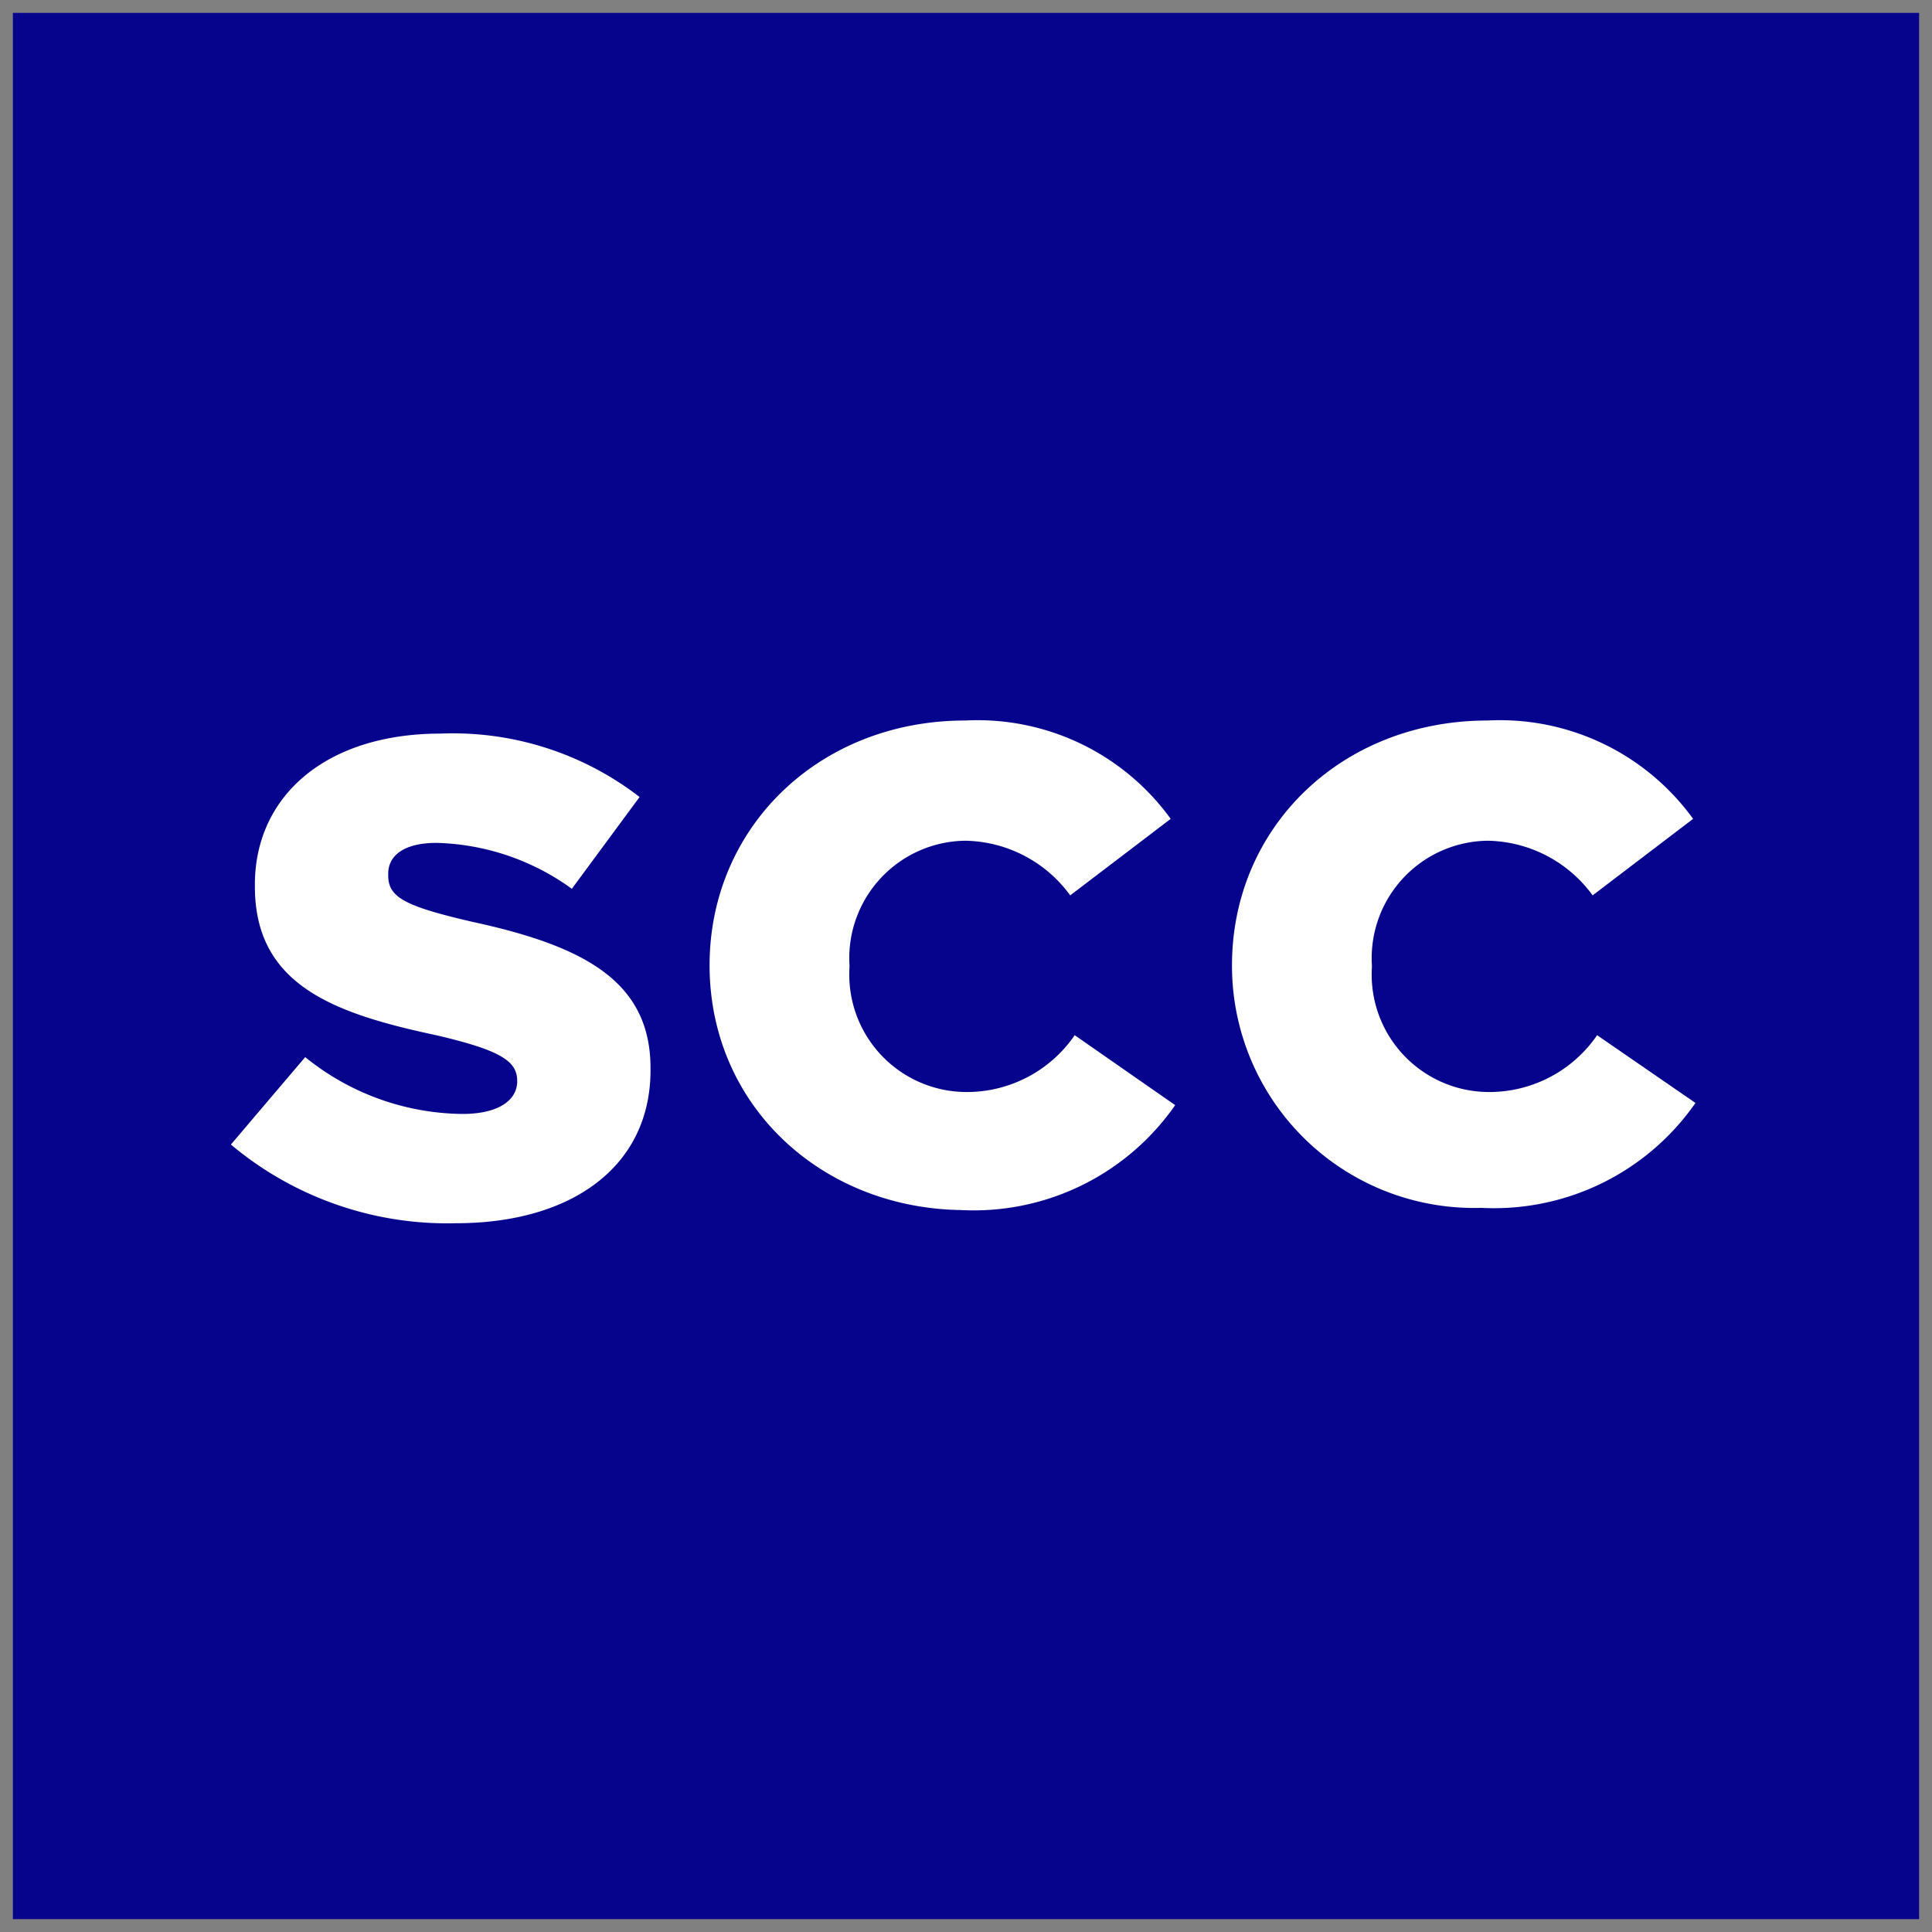 <svg xmlns="http://www.w3.org/2000/svg" width="75" height="75" viewBox="0 0 75 75">
  <rect x="0" y="0" width="75" height="75" fill="#808080" stroke="none"/>
  <g transform="translate(0.474 24.374)">
    <rect width="74" height="74" transform="translate(0.026 -23.874)" fill="#06038D"/>
    <g data-name="Group 3" transform="translate(8.489 3.596)">
      <path d="M10,25.052l2.885-3.394a9.827,9.827,0,0,0,6.109,2.206c1.358,0,2.121-.509,2.121-1.273h0c0-.764-.594-1.188-3.14-1.782-3.988-.849-7.043-1.952-7.043-5.77v-.085c0-3.394,2.715-5.855,7.212-5.855a11.859,11.859,0,0,1,7.722,2.461l-2.63,3.564a9.328,9.328,0,0,0-5.261-1.782c-1.273,0-1.867.509-1.867,1.188v.085c0,.849.679,1.188,3.224,1.782,4.327.933,6.958,2.291,6.958,5.685v.085c0,3.734-3.055,5.94-7.552,5.94A13.068,13.068,0,0,1,10,25.052" transform="translate(-10 -8.591)" fill="#fff" fill-rule="evenodd"/>
      <path d="M31.9,18h0c0-5.346,4.243-9.5,9.928-9.5A9.252,9.252,0,0,1,49.8,12.318l-3.9,2.97a5.144,5.144,0,0,0-4.073-2.121A4.558,4.558,0,0,0,37.331,18v.085a4.558,4.558,0,0,0,4.5,4.837,5.074,5.074,0,0,0,4.243-2.206l3.9,2.715a9.526,9.526,0,0,1-8.316,4.073C36.227,27.422,31.9,23.434,31.9,18" transform="translate(-13.317 -8.5)" fill="#fff" fill-rule="evenodd"/>
      <path d="M55.8,18h0c0-5.346,4.243-9.5,9.928-9.5A9.252,9.252,0,0,1,73.7,12.318l-3.9,2.97a5.144,5.144,0,0,0-4.073-2.121A4.558,4.558,0,0,0,61.231,18v.085a4.558,4.558,0,0,0,4.5,4.837,5.074,5.074,0,0,0,4.243-2.206l3.818,2.63a9.526,9.526,0,0,1-8.316,4.073A9.4,9.4,0,0,1,55.8,18" transform="translate(-16.937 -8.5)" fill="#fff" fill-rule="evenodd"/>
    </g>
  </g>
</svg>
